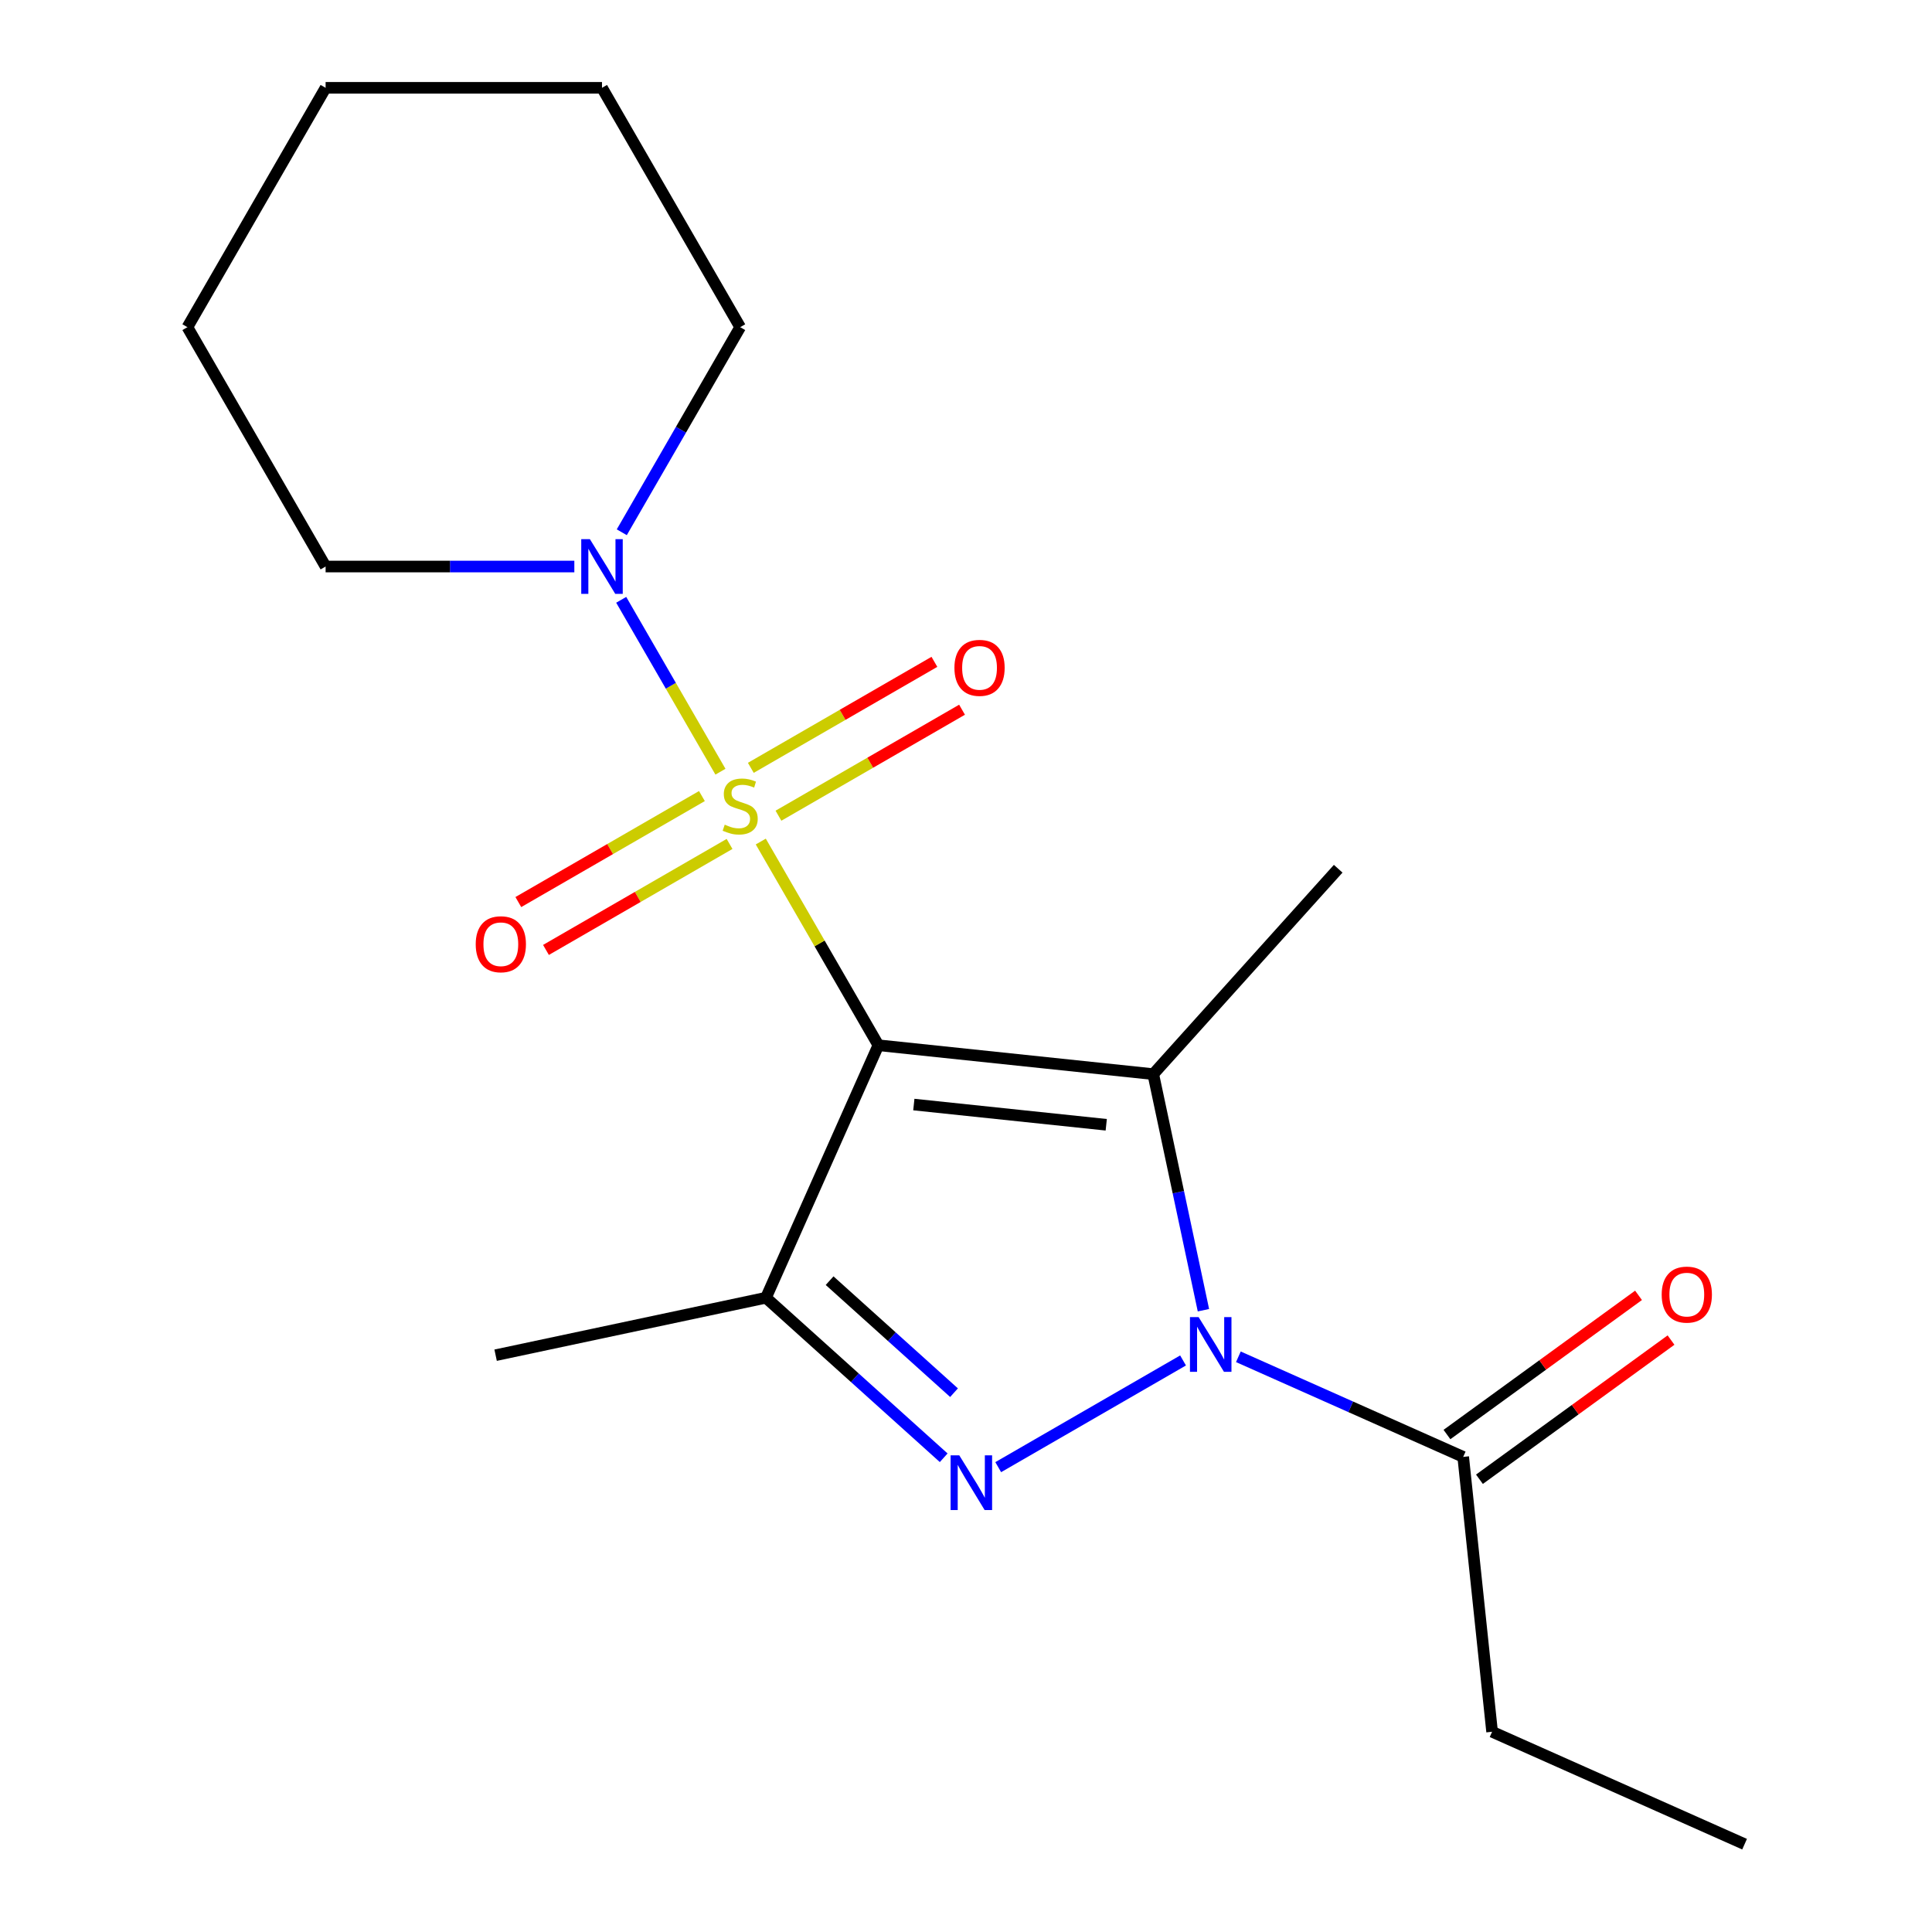 <?xml version='1.0' encoding='iso-8859-1'?>
<svg version='1.1' baseProfile='full'
              xmlns='http://www.w3.org/2000/svg'
                      xmlns:rdkit='http://www.rdkit.org/xml'
                      xmlns:xlink='http://www.w3.org/1999/xlink'
                  xml:space='preserve'
width='1000px' height='1000px' viewBox='0 0 1000 1000'>
<!-- END OF HEADER -->
<rect style='opacity:1.0;fill:#FFFFFF;stroke:none' width='1000' height='1000' x='0' y='0'> </rect>
<path class='bond-0' d='M 454.647,541.016 L 424.211,488.299' style='fill:none;fill-rule:evenodd;stroke:#000000;stroke-width:6px;stroke-linecap:butt;stroke-linejoin:miter;stroke-opacity:1' />
<path class='bond-0' d='M 424.211,488.299 L 393.775,435.582' style='fill:none;fill-rule:evenodd;stroke:#CCCC00;stroke-width:6px;stroke-linecap:butt;stroke-linejoin:miter;stroke-opacity:1' />
<path class='bond-2' d='M 454.647,541.016 L 596.92,555.97' style='fill:none;fill-rule:evenodd;stroke:#000000;stroke-width:6px;stroke-linecap:butt;stroke-linejoin:miter;stroke-opacity:1' />
<path class='bond-2' d='M 472.998,571.714 L 572.588,582.181' style='fill:none;fill-rule:evenodd;stroke:#000000;stroke-width:6px;stroke-linecap:butt;stroke-linejoin:miter;stroke-opacity:1' />
<path class='bond-4' d='M 454.647,541.016 L 396.461,671.705' style='fill:none;fill-rule:evenodd;stroke:#000000;stroke-width:6px;stroke-linecap:butt;stroke-linejoin:miter;stroke-opacity:1' />
<path class='bond-5' d='M 372.902,399.43 L 347.219,354.945' style='fill:none;fill-rule:evenodd;stroke:#CCCC00;stroke-width:6px;stroke-linecap:butt;stroke-linejoin:miter;stroke-opacity:1' />
<path class='bond-5' d='M 347.219,354.945 L 321.536,310.461' style='fill:none;fill-rule:evenodd;stroke:#0000FF;stroke-width:6px;stroke-linecap:butt;stroke-linejoin:miter;stroke-opacity:1' />
<path class='bond-7' d='M 402.928,422.208 L 450.44,394.777' style='fill:none;fill-rule:evenodd;stroke:#CCCC00;stroke-width:6px;stroke-linecap:butt;stroke-linejoin:miter;stroke-opacity:1' />
<path class='bond-7' d='M 450.44,394.777 L 497.951,367.346' style='fill:none;fill-rule:evenodd;stroke:#FF0000;stroke-width:6px;stroke-linecap:butt;stroke-linejoin:miter;stroke-opacity:1' />
<path class='bond-7' d='M 388.623,397.43 L 436.134,369.999' style='fill:none;fill-rule:evenodd;stroke:#CCCC00;stroke-width:6px;stroke-linecap:butt;stroke-linejoin:miter;stroke-opacity:1' />
<path class='bond-7' d='M 436.134,369.999 L 483.646,342.568' style='fill:none;fill-rule:evenodd;stroke:#FF0000;stroke-width:6px;stroke-linecap:butt;stroke-linejoin:miter;stroke-opacity:1' />
<path class='bond-8' d='M 363.31,412.044 L 315.798,439.475' style='fill:none;fill-rule:evenodd;stroke:#CCCC00;stroke-width:6px;stroke-linecap:butt;stroke-linejoin:miter;stroke-opacity:1' />
<path class='bond-8' d='M 315.798,439.475 L 268.287,466.906' style='fill:none;fill-rule:evenodd;stroke:#FF0000;stroke-width:6px;stroke-linecap:butt;stroke-linejoin:miter;stroke-opacity:1' />
<path class='bond-8' d='M 377.616,436.822 L 330.104,464.253' style='fill:none;fill-rule:evenodd;stroke:#CCCC00;stroke-width:6px;stroke-linecap:butt;stroke-linejoin:miter;stroke-opacity:1' />
<path class='bond-8' d='M 330.104,464.253 L 282.593,491.684' style='fill:none;fill-rule:evenodd;stroke:#FF0000;stroke-width:6px;stroke-linecap:butt;stroke-linejoin:miter;stroke-opacity:1' />
<path class='bond-1' d='M 622.893,678.164 L 609.907,617.067' style='fill:none;fill-rule:evenodd;stroke:#0000FF;stroke-width:6px;stroke-linecap:butt;stroke-linejoin:miter;stroke-opacity:1' />
<path class='bond-1' d='M 609.907,617.067 L 596.92,555.97' style='fill:none;fill-rule:evenodd;stroke:#000000;stroke-width:6px;stroke-linecap:butt;stroke-linejoin:miter;stroke-opacity:1' />
<path class='bond-6' d='M 640.98,702.274 L 699.166,728.18' style='fill:none;fill-rule:evenodd;stroke:#0000FF;stroke-width:6px;stroke-linecap:butt;stroke-linejoin:miter;stroke-opacity:1' />
<path class='bond-6' d='M 699.166,728.18 L 757.352,754.086' style='fill:none;fill-rule:evenodd;stroke:#000000;stroke-width:6px;stroke-linecap:butt;stroke-linejoin:miter;stroke-opacity:1' />
<path class='bond-19' d='M 612.347,704.166 L 516.676,759.401' style='fill:none;fill-rule:evenodd;stroke:#0000FF;stroke-width:6px;stroke-linecap:butt;stroke-linejoin:miter;stroke-opacity:1' />
<path class='bond-10' d='M 596.92,555.97 L 692.643,449.658' style='fill:none;fill-rule:evenodd;stroke:#000000;stroke-width:6px;stroke-linecap:butt;stroke-linejoin:miter;stroke-opacity:1' />
<path class='bond-3' d='M 488.456,754.538 L 442.459,713.121' style='fill:none;fill-rule:evenodd;stroke:#0000FF;stroke-width:6px;stroke-linecap:butt;stroke-linejoin:miter;stroke-opacity:1' />
<path class='bond-3' d='M 442.459,713.121 L 396.461,671.705' style='fill:none;fill-rule:evenodd;stroke:#000000;stroke-width:6px;stroke-linecap:butt;stroke-linejoin:miter;stroke-opacity:1' />
<path class='bond-3' d='M 493.802,720.851 L 461.603,691.859' style='fill:none;fill-rule:evenodd;stroke:#0000FF;stroke-width:6px;stroke-linecap:butt;stroke-linejoin:miter;stroke-opacity:1' />
<path class='bond-3' d='M 461.603,691.859 L 429.405,662.868' style='fill:none;fill-rule:evenodd;stroke:#000000;stroke-width:6px;stroke-linecap:butt;stroke-linejoin:miter;stroke-opacity:1' />
<path class='bond-11' d='M 396.461,671.705 L 256.531,701.448' style='fill:none;fill-rule:evenodd;stroke:#000000;stroke-width:6px;stroke-linecap:butt;stroke-linejoin:miter;stroke-opacity:1' />
<path class='bond-12' d='M 321.831,275.499 L 352.475,222.422' style='fill:none;fill-rule:evenodd;stroke:#0000FF;stroke-width:6px;stroke-linecap:butt;stroke-linejoin:miter;stroke-opacity:1' />
<path class='bond-12' d='M 352.475,222.422 L 383.119,169.345' style='fill:none;fill-rule:evenodd;stroke:#000000;stroke-width:6px;stroke-linecap:butt;stroke-linejoin:miter;stroke-opacity:1' />
<path class='bond-13' d='M 297.275,293.235 L 232.905,293.235' style='fill:none;fill-rule:evenodd;stroke:#0000FF;stroke-width:6px;stroke-linecap:butt;stroke-linejoin:miter;stroke-opacity:1' />
<path class='bond-13' d='M 232.905,293.235 L 168.535,293.235' style='fill:none;fill-rule:evenodd;stroke:#000000;stroke-width:6px;stroke-linecap:butt;stroke-linejoin:miter;stroke-opacity:1' />
<path class='bond-9' d='M 765.76,765.66 L 815.34,729.638' style='fill:none;fill-rule:evenodd;stroke:#000000;stroke-width:6px;stroke-linecap:butt;stroke-linejoin:miter;stroke-opacity:1' />
<path class='bond-9' d='M 815.34,729.638 L 864.919,693.617' style='fill:none;fill-rule:evenodd;stroke:#FF0000;stroke-width:6px;stroke-linecap:butt;stroke-linejoin:miter;stroke-opacity:1' />
<path class='bond-9' d='M 748.943,742.513 L 798.522,706.491' style='fill:none;fill-rule:evenodd;stroke:#000000;stroke-width:6px;stroke-linecap:butt;stroke-linejoin:miter;stroke-opacity:1' />
<path class='bond-9' d='M 798.522,706.491 L 848.102,670.47' style='fill:none;fill-rule:evenodd;stroke:#FF0000;stroke-width:6px;stroke-linecap:butt;stroke-linejoin:miter;stroke-opacity:1' />
<path class='bond-14' d='M 757.352,754.086 L 772.305,896.359' style='fill:none;fill-rule:evenodd;stroke:#000000;stroke-width:6px;stroke-linecap:butt;stroke-linejoin:miter;stroke-opacity:1' />
<path class='bond-17' d='M 383.119,169.345 L 311.591,45.455' style='fill:none;fill-rule:evenodd;stroke:#000000;stroke-width:6px;stroke-linecap:butt;stroke-linejoin:miter;stroke-opacity:1' />
<path class='bond-16' d='M 168.535,293.235 L 97.006,169.345' style='fill:none;fill-rule:evenodd;stroke:#000000;stroke-width:6px;stroke-linecap:butt;stroke-linejoin:miter;stroke-opacity:1' />
<path class='bond-15' d='M 772.305,896.359 L 902.994,954.545' style='fill:none;fill-rule:evenodd;stroke:#000000;stroke-width:6px;stroke-linecap:butt;stroke-linejoin:miter;stroke-opacity:1' />
<path class='bond-18' d='M 97.006,169.345 L 168.535,45.455' style='fill:none;fill-rule:evenodd;stroke:#000000;stroke-width:6px;stroke-linecap:butt;stroke-linejoin:miter;stroke-opacity:1' />
<path class='bond-20' d='M 311.591,45.455 L 168.535,45.455' style='fill:none;fill-rule:evenodd;stroke:#000000;stroke-width:6px;stroke-linecap:butt;stroke-linejoin:miter;stroke-opacity:1' />
<path  class='atom-1' d='M 375.119 426.846
Q 375.439 426.966, 376.759 427.526
Q 378.079 428.086, 379.519 428.446
Q 380.999 428.766, 382.439 428.766
Q 385.119 428.766, 386.679 427.486
Q 388.239 426.166, 388.239 423.886
Q 388.239 422.326, 387.439 421.366
Q 386.679 420.406, 385.479 419.886
Q 384.279 419.366, 382.279 418.766
Q 379.759 418.006, 378.239 417.286
Q 376.759 416.566, 375.679 415.046
Q 374.639 413.526, 374.639 410.966
Q 374.639 407.406, 377.039 405.206
Q 379.479 403.006, 384.279 403.006
Q 387.559 403.006, 391.279 404.566
L 390.359 407.646
Q 386.959 406.246, 384.399 406.246
Q 381.639 406.246, 380.119 407.406
Q 378.599 408.526, 378.639 410.486
Q 378.639 412.006, 379.399 412.926
Q 380.199 413.846, 381.319 414.366
Q 382.479 414.886, 384.399 415.486
Q 386.959 416.286, 388.479 417.086
Q 389.999 417.886, 391.079 419.526
Q 392.199 421.126, 392.199 423.886
Q 392.199 427.806, 389.559 429.926
Q 386.959 432.006, 382.599 432.006
Q 380.079 432.006, 378.159 431.446
Q 376.279 430.926, 374.039 430.006
L 375.119 426.846
' fill='#CCCC00'/>
<path  class='atom-2' d='M 620.403 681.74
L 629.683 696.74
Q 630.603 698.22, 632.083 700.9
Q 633.563 703.58, 633.643 703.74
L 633.643 681.74
L 637.403 681.74
L 637.403 710.06
L 633.523 710.06
L 623.563 693.66
Q 622.403 691.74, 621.163 689.54
Q 619.963 687.34, 619.603 686.66
L 619.603 710.06
L 615.923 710.06
L 615.923 681.74
L 620.403 681.74
' fill='#0000FF'/>
<path  class='atom-4' d='M 496.513 753.268
L 505.793 768.268
Q 506.713 769.748, 508.193 772.428
Q 509.673 775.108, 509.753 775.268
L 509.753 753.268
L 513.513 753.268
L 513.513 781.588
L 509.633 781.588
L 499.673 765.188
Q 498.513 763.268, 497.273 761.068
Q 496.073 758.868, 495.713 758.188
L 495.713 781.588
L 492.033 781.588
L 492.033 753.268
L 496.513 753.268
' fill='#0000FF'/>
<path  class='atom-6' d='M 305.331 279.075
L 314.611 294.075
Q 315.531 295.555, 317.011 298.235
Q 318.491 300.915, 318.571 301.075
L 318.571 279.075
L 322.331 279.075
L 322.331 307.395
L 318.451 307.395
L 308.491 290.995
Q 307.331 289.075, 306.091 286.875
Q 304.891 284.675, 304.531 283.995
L 304.531 307.395
L 300.851 307.395
L 300.851 279.075
L 305.331 279.075
' fill='#0000FF'/>
<path  class='atom-8' d='M 494.01 345.678
Q 494.01 338.878, 497.37 335.078
Q 500.73 331.278, 507.01 331.278
Q 513.29 331.278, 516.65 335.078
Q 520.01 338.878, 520.01 345.678
Q 520.01 352.558, 516.61 356.478
Q 513.21 360.358, 507.01 360.358
Q 500.77 360.358, 497.37 356.478
Q 494.01 352.598, 494.01 345.678
M 507.01 357.158
Q 511.33 357.158, 513.65 354.278
Q 516.01 351.358, 516.01 345.678
Q 516.01 340.118, 513.65 337.318
Q 511.33 334.478, 507.01 334.478
Q 502.69 334.478, 500.33 337.278
Q 498.01 340.078, 498.01 345.678
Q 498.01 351.398, 500.33 354.278
Q 502.69 357.158, 507.01 357.158
' fill='#FF0000'/>
<path  class='atom-9' d='M 246.229 488.734
Q 246.229 481.934, 249.589 478.134
Q 252.949 474.334, 259.229 474.334
Q 265.509 474.334, 268.869 478.134
Q 272.229 481.934, 272.229 488.734
Q 272.229 495.614, 268.829 499.534
Q 265.429 503.414, 259.229 503.414
Q 252.989 503.414, 249.589 499.534
Q 246.229 495.654, 246.229 488.734
M 259.229 500.214
Q 263.549 500.214, 265.869 497.334
Q 268.229 494.414, 268.229 488.734
Q 268.229 483.174, 265.869 480.374
Q 263.549 477.534, 259.229 477.534
Q 254.909 477.534, 252.549 480.334
Q 250.229 483.134, 250.229 488.734
Q 250.229 494.454, 252.549 497.334
Q 254.909 500.214, 259.229 500.214
' fill='#FF0000'/>
<path  class='atom-10' d='M 860.087 670.08
Q 860.087 663.28, 863.447 659.48
Q 866.807 655.68, 873.087 655.68
Q 879.367 655.68, 882.727 659.48
Q 886.087 663.28, 886.087 670.08
Q 886.087 676.96, 882.687 680.88
Q 879.287 684.76, 873.087 684.76
Q 866.847 684.76, 863.447 680.88
Q 860.087 677, 860.087 670.08
M 873.087 681.56
Q 877.407 681.56, 879.727 678.68
Q 882.087 675.76, 882.087 670.08
Q 882.087 664.52, 879.727 661.72
Q 877.407 658.88, 873.087 658.88
Q 868.767 658.88, 866.407 661.68
Q 864.087 664.48, 864.087 670.08
Q 864.087 675.8, 866.407 678.68
Q 868.767 681.56, 873.087 681.56
' fill='#FF0000'/>
</svg>
